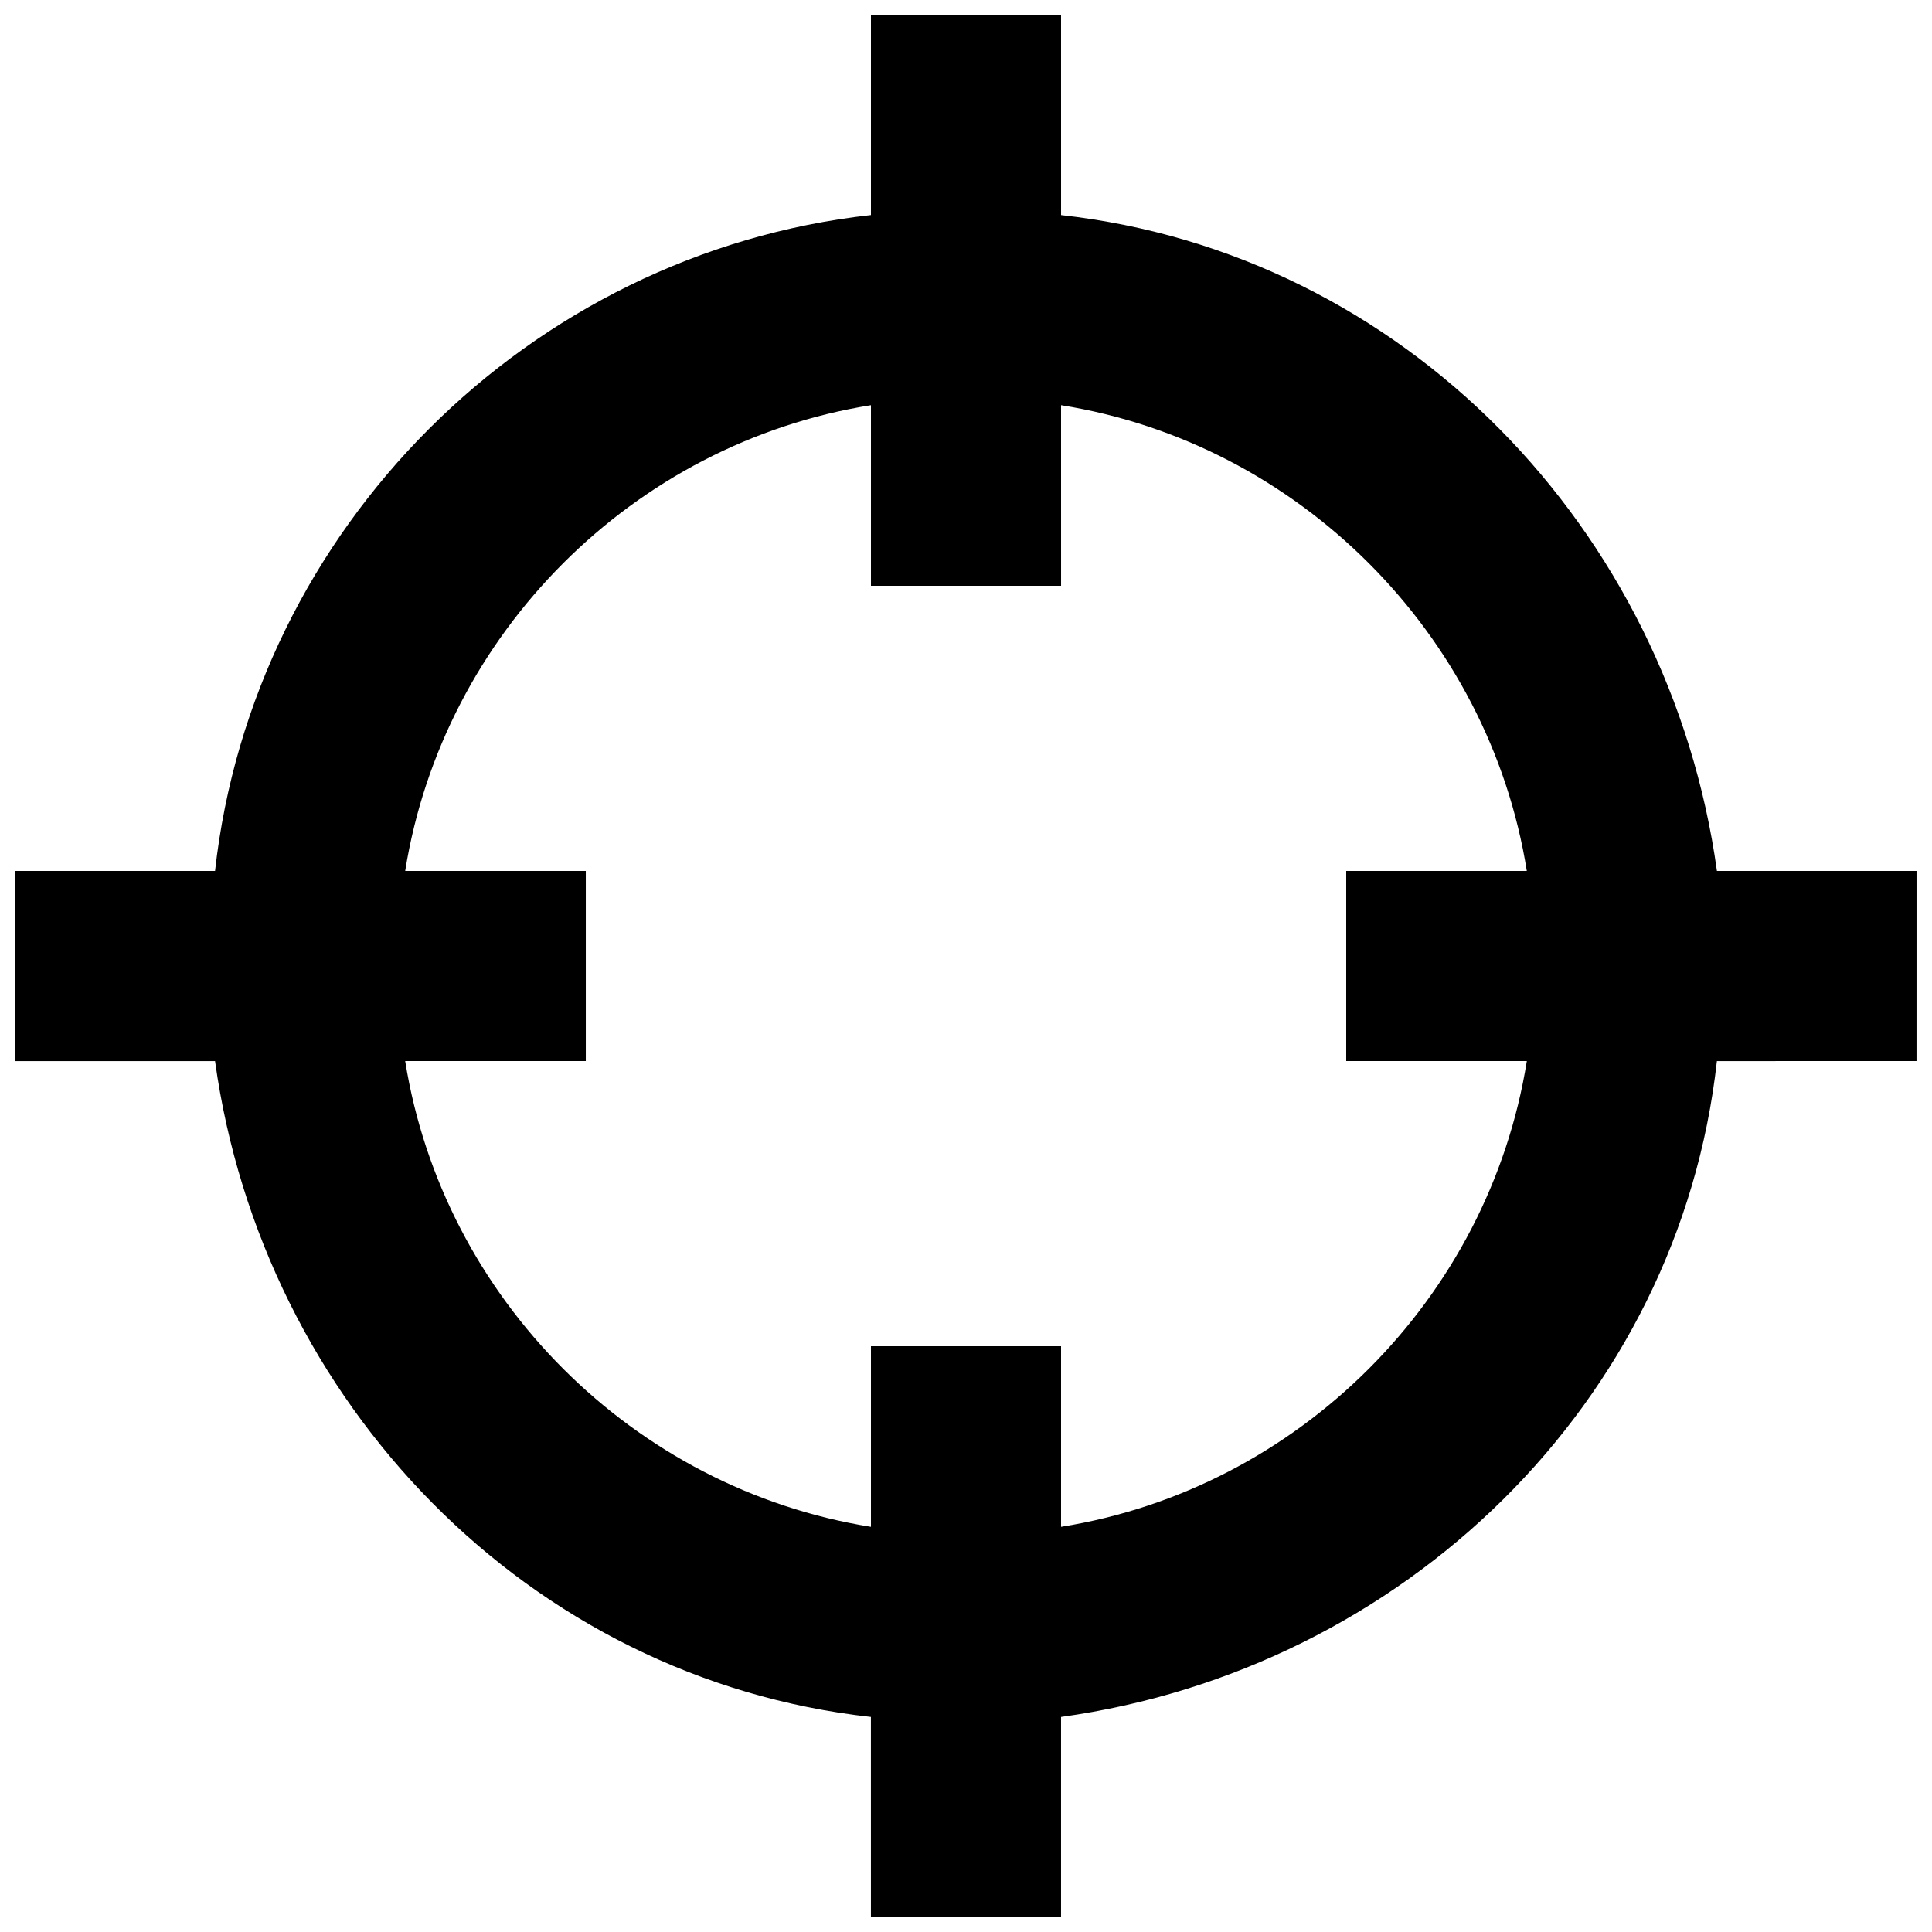 <?xml version="1.0" encoding="UTF-8"?>
<!-- Uploaded to: ICON Repo, www.svgrepo.com, Generator: ICON Repo Mixer Tools -->
<svg width="800px" height="800px" version="1.1" viewBox="144 144 512 512" xmlns="http://www.w3.org/2000/svg">
 <defs>
  <clipPath id="a">
   <path d="m148.09 148.09h503.81v503.81h-503.81z"/>
  </clipPath>
 </defs>
 <g clip-path="url(#a)">
  <path d="m651.9 374.81h-52.898c-12.594-90.688-83.129-163.74-173.81-173.81l-0.004-52.902h-50.379v52.898c-90.688 10.078-163.74 83.129-173.82 173.82h-52.898v50.383h52.898c12.594 90.688 83.129 163.74 173.81 173.81l0.004 52.898h50.383v-52.898c90.688-12.594 163.74-83.129 173.81-173.81l52.898-0.004zm-226.71 173.81v-47.859h-50.379v47.863c-62.977-10.078-113.36-60.457-123.43-123.43l47.863-0.004v-50.379h-47.863c10.074-62.977 60.457-113.36 123.43-123.43v47.863h50.383l-0.004-47.863c62.977 10.078 113.36 60.457 123.43 123.43h-47.859v50.383h47.863c-10.078 62.973-60.461 113.36-123.44 123.43z"/>
 </g>
</svg>